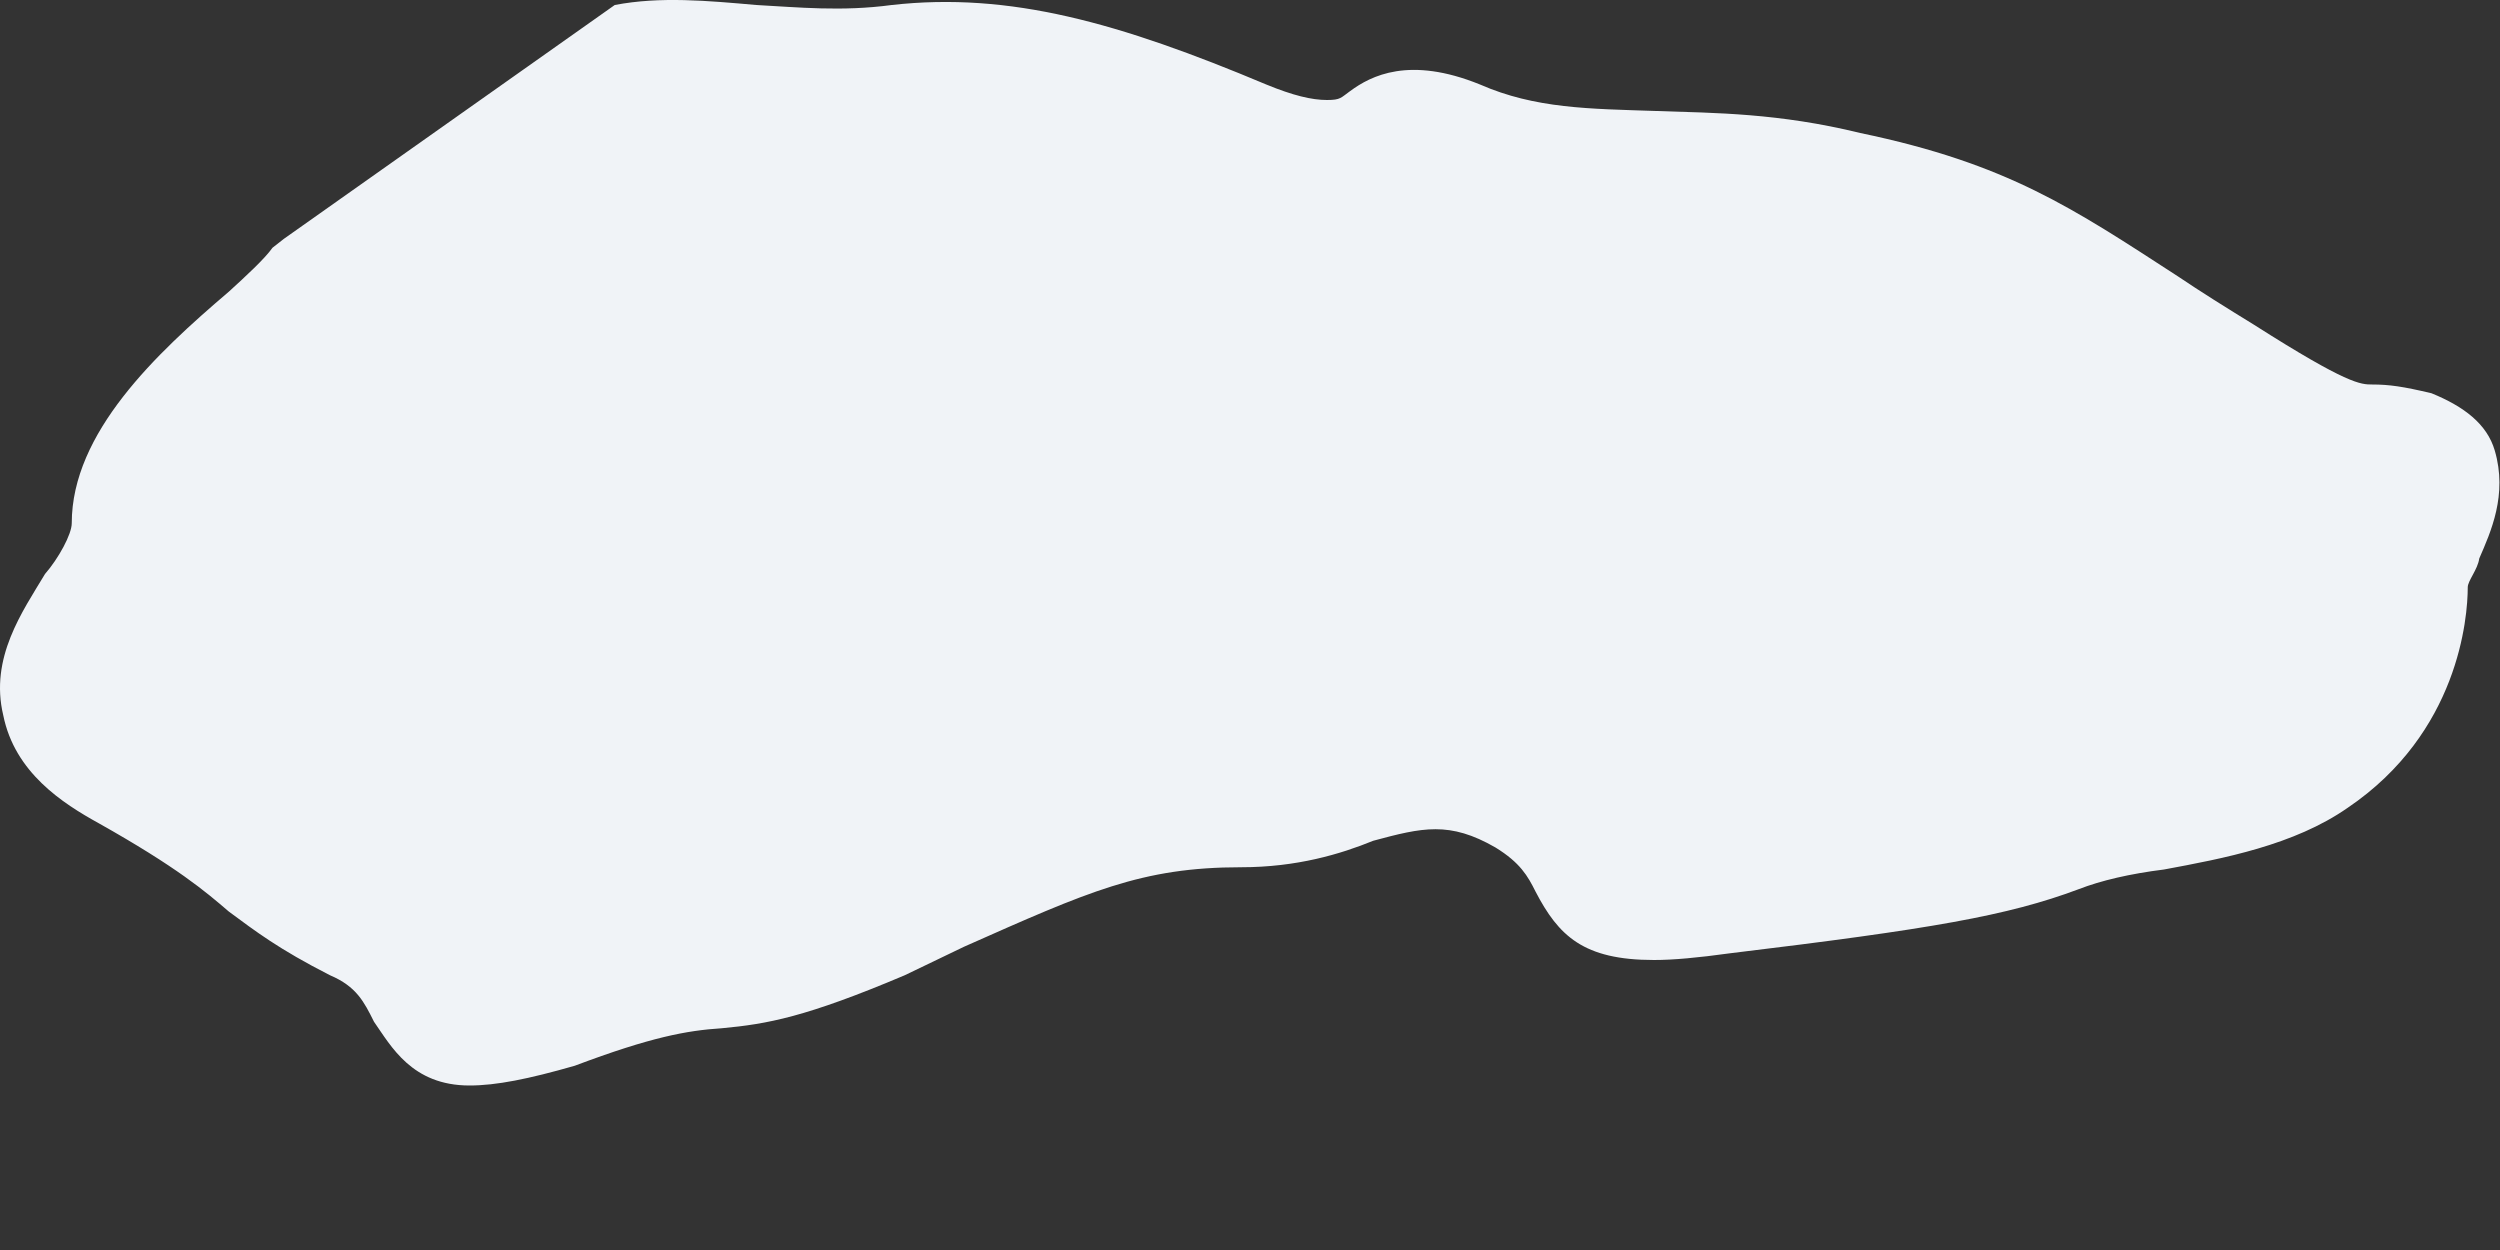 <?xml version="1.0" encoding="utf-8"?>
<svg xmlns="http://www.w3.org/2000/svg" fill="none" height="100%" overflow="visible" preserveAspectRatio="none" style="display: block;" viewBox="0 0 10 5" width="100%">
<rect x="0" y="0" width="10" height="5" fill="#333333" stroke="none"/>
<path d="M0.915 3.646C1.022 3.725 1.114 3.796 1.32 3.901C1.426 3.946 1.456 4.007 1.496 4.087C1.564 4.184 1.647 4.342 1.878 4.342C1.985 4.342 2.114 4.316 2.299 4.263C2.604 4.148 2.748 4.122 2.887 4.113C3.069 4.096 3.222 4.069 3.619 3.901L3.856 3.787C4.354 3.566 4.567 3.469 4.964 3.469C5.188 3.469 5.363 3.416 5.493 3.363C5.69 3.31 5.798 3.284 5.982 3.39C6.081 3.451 6.111 3.504 6.142 3.566C6.234 3.743 6.333 3.84 6.616 3.84C6.693 3.84 6.791 3.831 6.921 3.813C7.724 3.716 8.031 3.663 8.314 3.557C8.404 3.522 8.52 3.495 8.656 3.478C8.893 3.434 9.176 3.381 9.391 3.231C9.834 2.931 9.871 2.472 9.871 2.349C9.871 2.323 9.911 2.278 9.917 2.234C9.963 2.128 10.031 1.979 9.979 1.802C9.948 1.696 9.856 1.626 9.726 1.573C9.612 1.546 9.557 1.538 9.489 1.538C9.443 1.538 9.391 1.538 9.016 1.299C8.902 1.229 8.803 1.167 8.711 1.105C8.29 0.832 8.031 0.655 7.441 0.532C7.114 0.452 6.862 0.452 6.625 0.444C6.357 0.435 6.142 0.435 5.92 0.338C5.637 0.223 5.484 0.303 5.401 0.364C5.363 0.391 5.363 0.4 5.308 0.4C5.247 0.4 5.172 0.382 5.065 0.338C4.477 0.091 4.04 -0.033 3.567 0.02C3.367 0.047 3.192 0.029 3.025 0.02C2.832 0.003 2.641 -0.015 2.459 0.02L1.136 0.955L1.09 0.991C1.059 1.035 0.983 1.105 0.915 1.167C0.625 1.414 0.287 1.731 0.287 2.093C0.287 2.137 0.234 2.234 0.18 2.296C0.09 2.446 -0.042 2.631 0.013 2.861C0.059 3.09 0.25 3.213 0.395 3.293C0.708 3.469 0.822 3.566 0.915 3.646Z" fill="#F0F3F7" id="Vector"/>
</svg>
